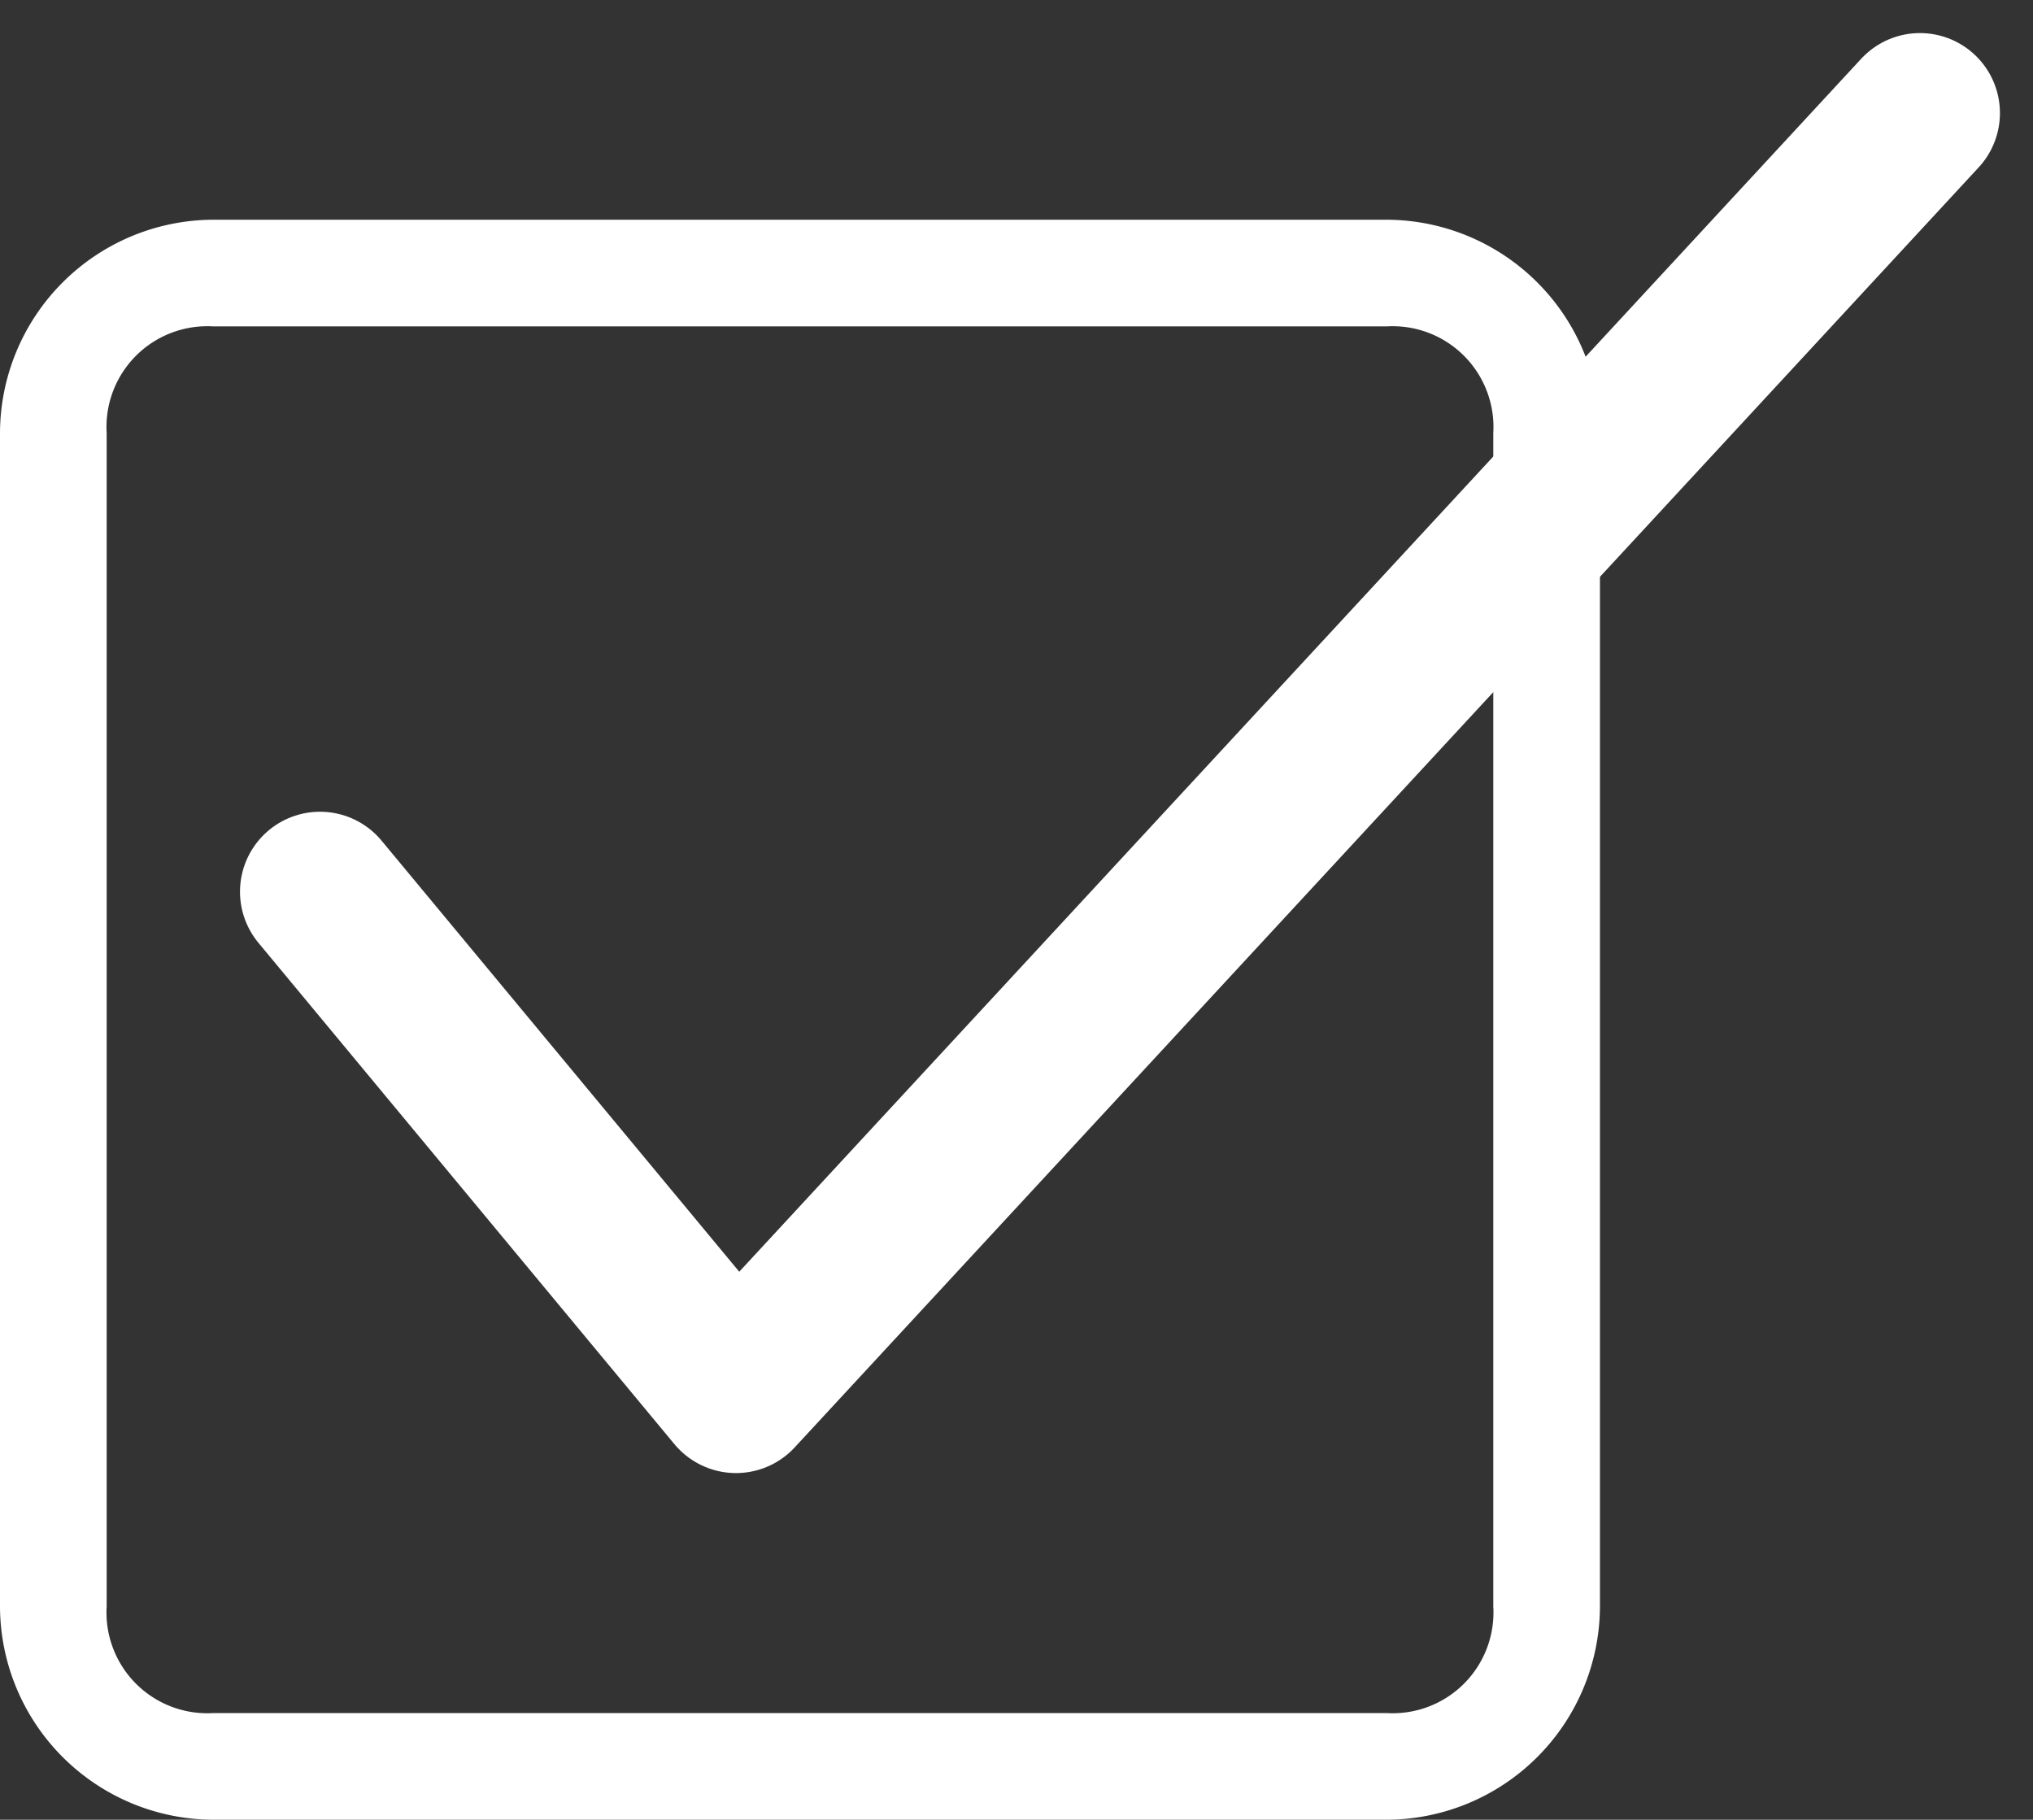 <svg xmlns="http://www.w3.org/2000/svg" width="19.06" height="17.06" viewBox="0 0 19.06 17.06">
  <rect x="0" y="0" width="19.06" height="17.06" fill="#333333" stroke="none"/>
  <g id="Group_1394" data-name="Group 1394" transform="translate(-33.999 -9020.939)">
    <path id="Path_4621" data-name="Path 4621" d="M523.8,354.8a.945.945,0,0,1,1,1v11a.945.945,0,0,1-1,1h-11a.945.945,0,0,1-1-1v-11a.945.945,0,0,1,1-1h11m0-1h-11a2.006,2.006,0,0,0-2,2v11a2.006,2.006,0,0,0,2,2h11a2.006,2.006,0,0,0,2-2v-11a2.006,2.006,0,0,0-2-2Z" transform="translate(-476.801 8669.199)" fill="#fff"/>
    <path id="Path_4622" data-name="Path 4622" d="M513.8,360.1l3.9,4.7,11.1-12" transform="translate(-476.801 8669.199)" fill="none" stroke="#fff" stroke-linecap="round" stroke-linejoin="round" stroke-miterlimit="10" stroke-width="1.5"/>
  </g>
</svg>
